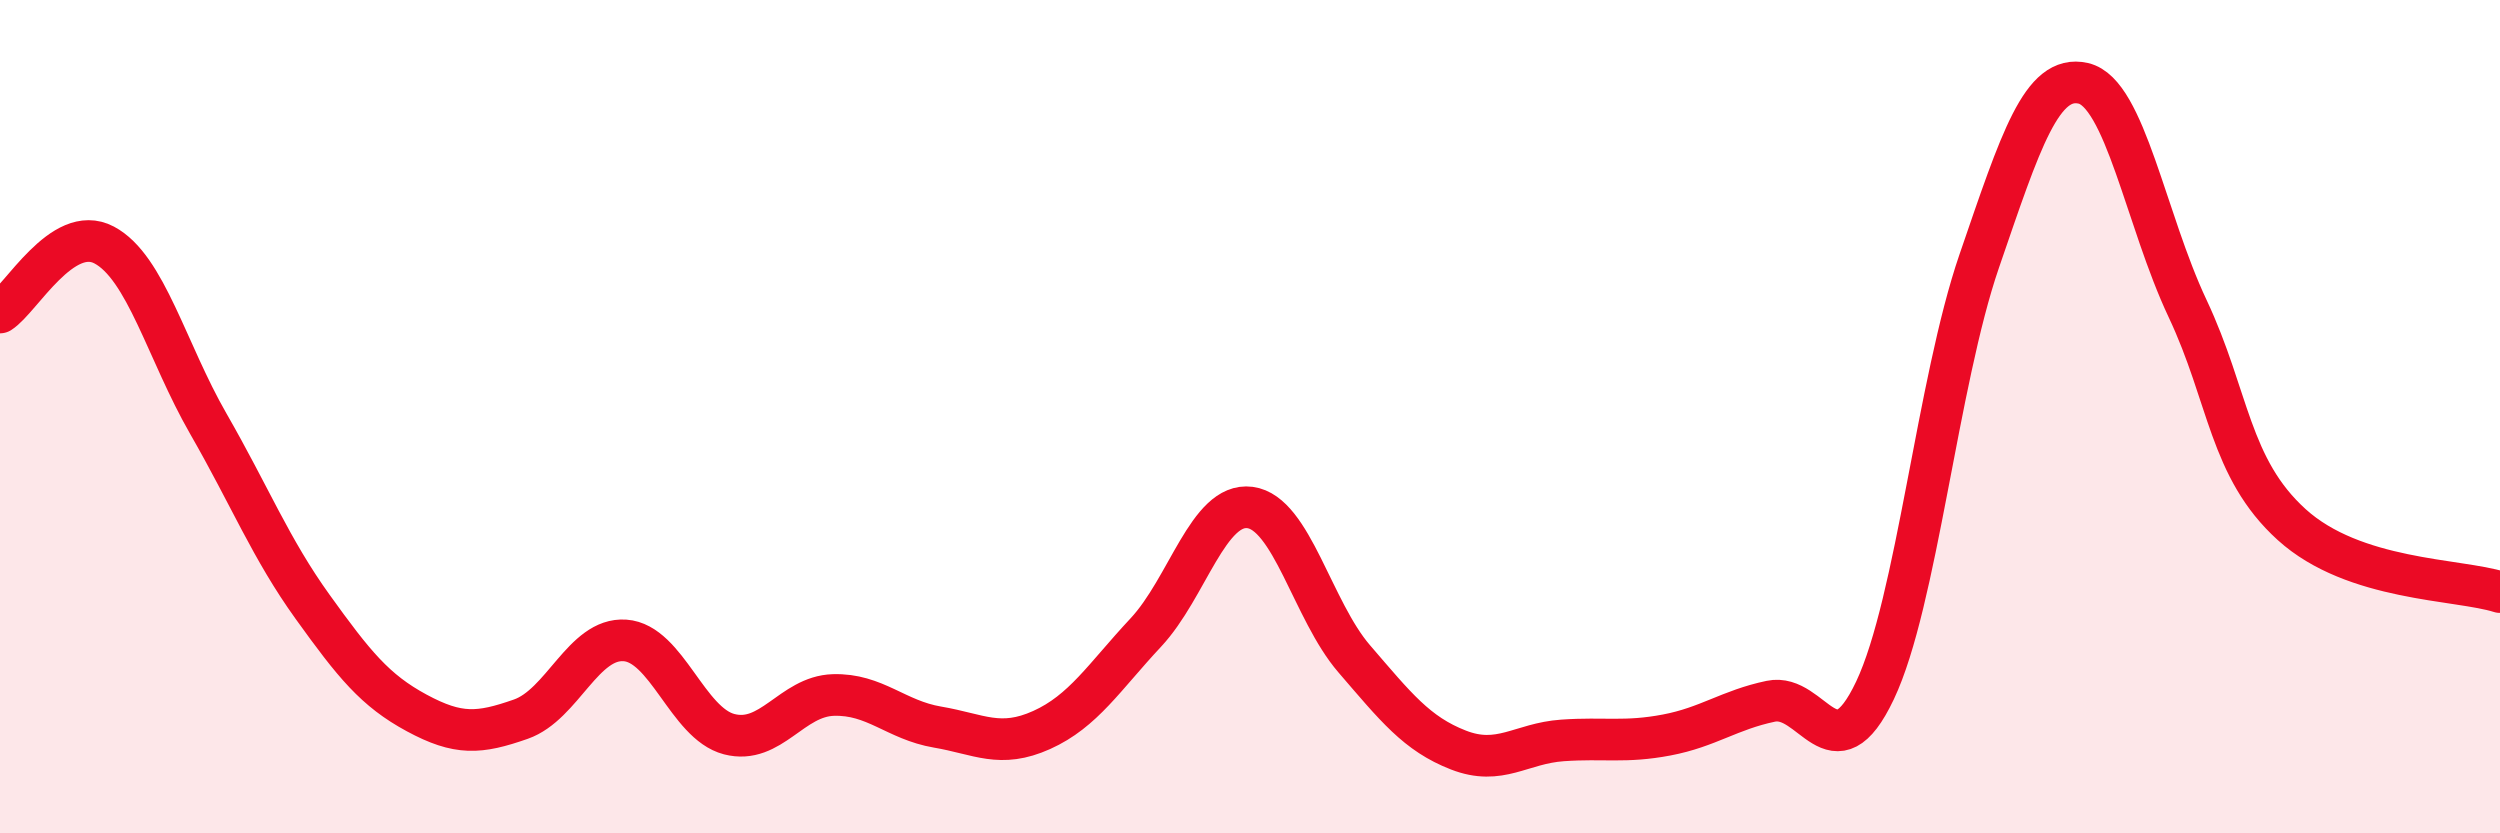 
    <svg width="60" height="20" viewBox="0 0 60 20" xmlns="http://www.w3.org/2000/svg">
      <path
        d="M 0,7.5 C 0.5,7.18 1.5,5.35 2.5,5.88 C 3.5,6.41 4,8.43 5,10.17 C 6,11.91 6.5,13.17 7.5,14.56 C 8.5,15.95 9,16.57 10,17.11 C 11,17.65 11.5,17.61 12.5,17.26 C 13.5,16.91 14,15.3 15,15.37 C 16,15.44 16.5,17.36 17.5,17.62 C 18.5,17.88 19,16.71 20,16.68 C 21,16.65 21.5,17.28 22.5,17.45 C 23.5,17.62 24,17.97 25,17.52 C 26,17.07 26.5,16.25 27.5,15.18 C 28.5,14.11 29,12.05 30,12.18 C 31,12.31 31.5,14.65 32.5,15.81 C 33.5,16.97 34,17.61 35,18 C 36,18.39 36.5,17.84 37.5,17.77 C 38.5,17.7 39,17.83 40,17.64 C 41,17.45 41.5,17.04 42.5,16.83 C 43.5,16.62 44,18.68 45,16.57 C 46,14.46 46.5,9.18 47.5,6.27 C 48.5,3.36 49,1.77 50,2 C 51,2.23 51.5,5.28 52.5,7.4 C 53.5,9.52 53.5,11.23 55,12.59 C 56.5,13.95 59,13.89 60,14.21L60 20L0 20Z"
        fill="#EB0A25"
        opacity="0.1"
        stroke-linecap="round"
        stroke-linejoin="round"
      />
      <path
        d="M 0,7.5 C 0.5,7.18 1.5,5.35 2.5,5.88 C 3.5,6.41 4,8.43 5,10.17 C 6,11.91 6.5,13.17 7.5,14.56 C 8.5,15.95 9,16.57 10,17.11 C 11,17.65 11.5,17.61 12.5,17.26 C 13.5,16.91 14,15.3 15,15.37 C 16,15.44 16.5,17.36 17.5,17.62 C 18.5,17.88 19,16.71 20,16.68 C 21,16.65 21.5,17.28 22.5,17.45 C 23.5,17.62 24,17.97 25,17.52 C 26,17.07 26.5,16.25 27.5,15.18 C 28.5,14.11 29,12.05 30,12.18 C 31,12.31 31.5,14.65 32.5,15.81 C 33.5,16.97 34,17.61 35,18 C 36,18.39 36.5,17.84 37.5,17.77 C 38.5,17.7 39,17.83 40,17.64 C 41,17.45 41.5,17.04 42.5,16.83 C 43.5,16.62 44,18.68 45,16.57 C 46,14.46 46.5,9.18 47.5,6.27 C 48.5,3.36 49,1.77 50,2 C 51,2.23 51.5,5.28 52.5,7.4 C 53.5,9.52 53.5,11.23 55,12.59 C 56.5,13.95 59,13.89 60,14.21"
        stroke="#EB0A25"
        stroke-width="1"
        fill="none"
        stroke-linecap="round"
        stroke-linejoin="round"
      />
    </svg>
  